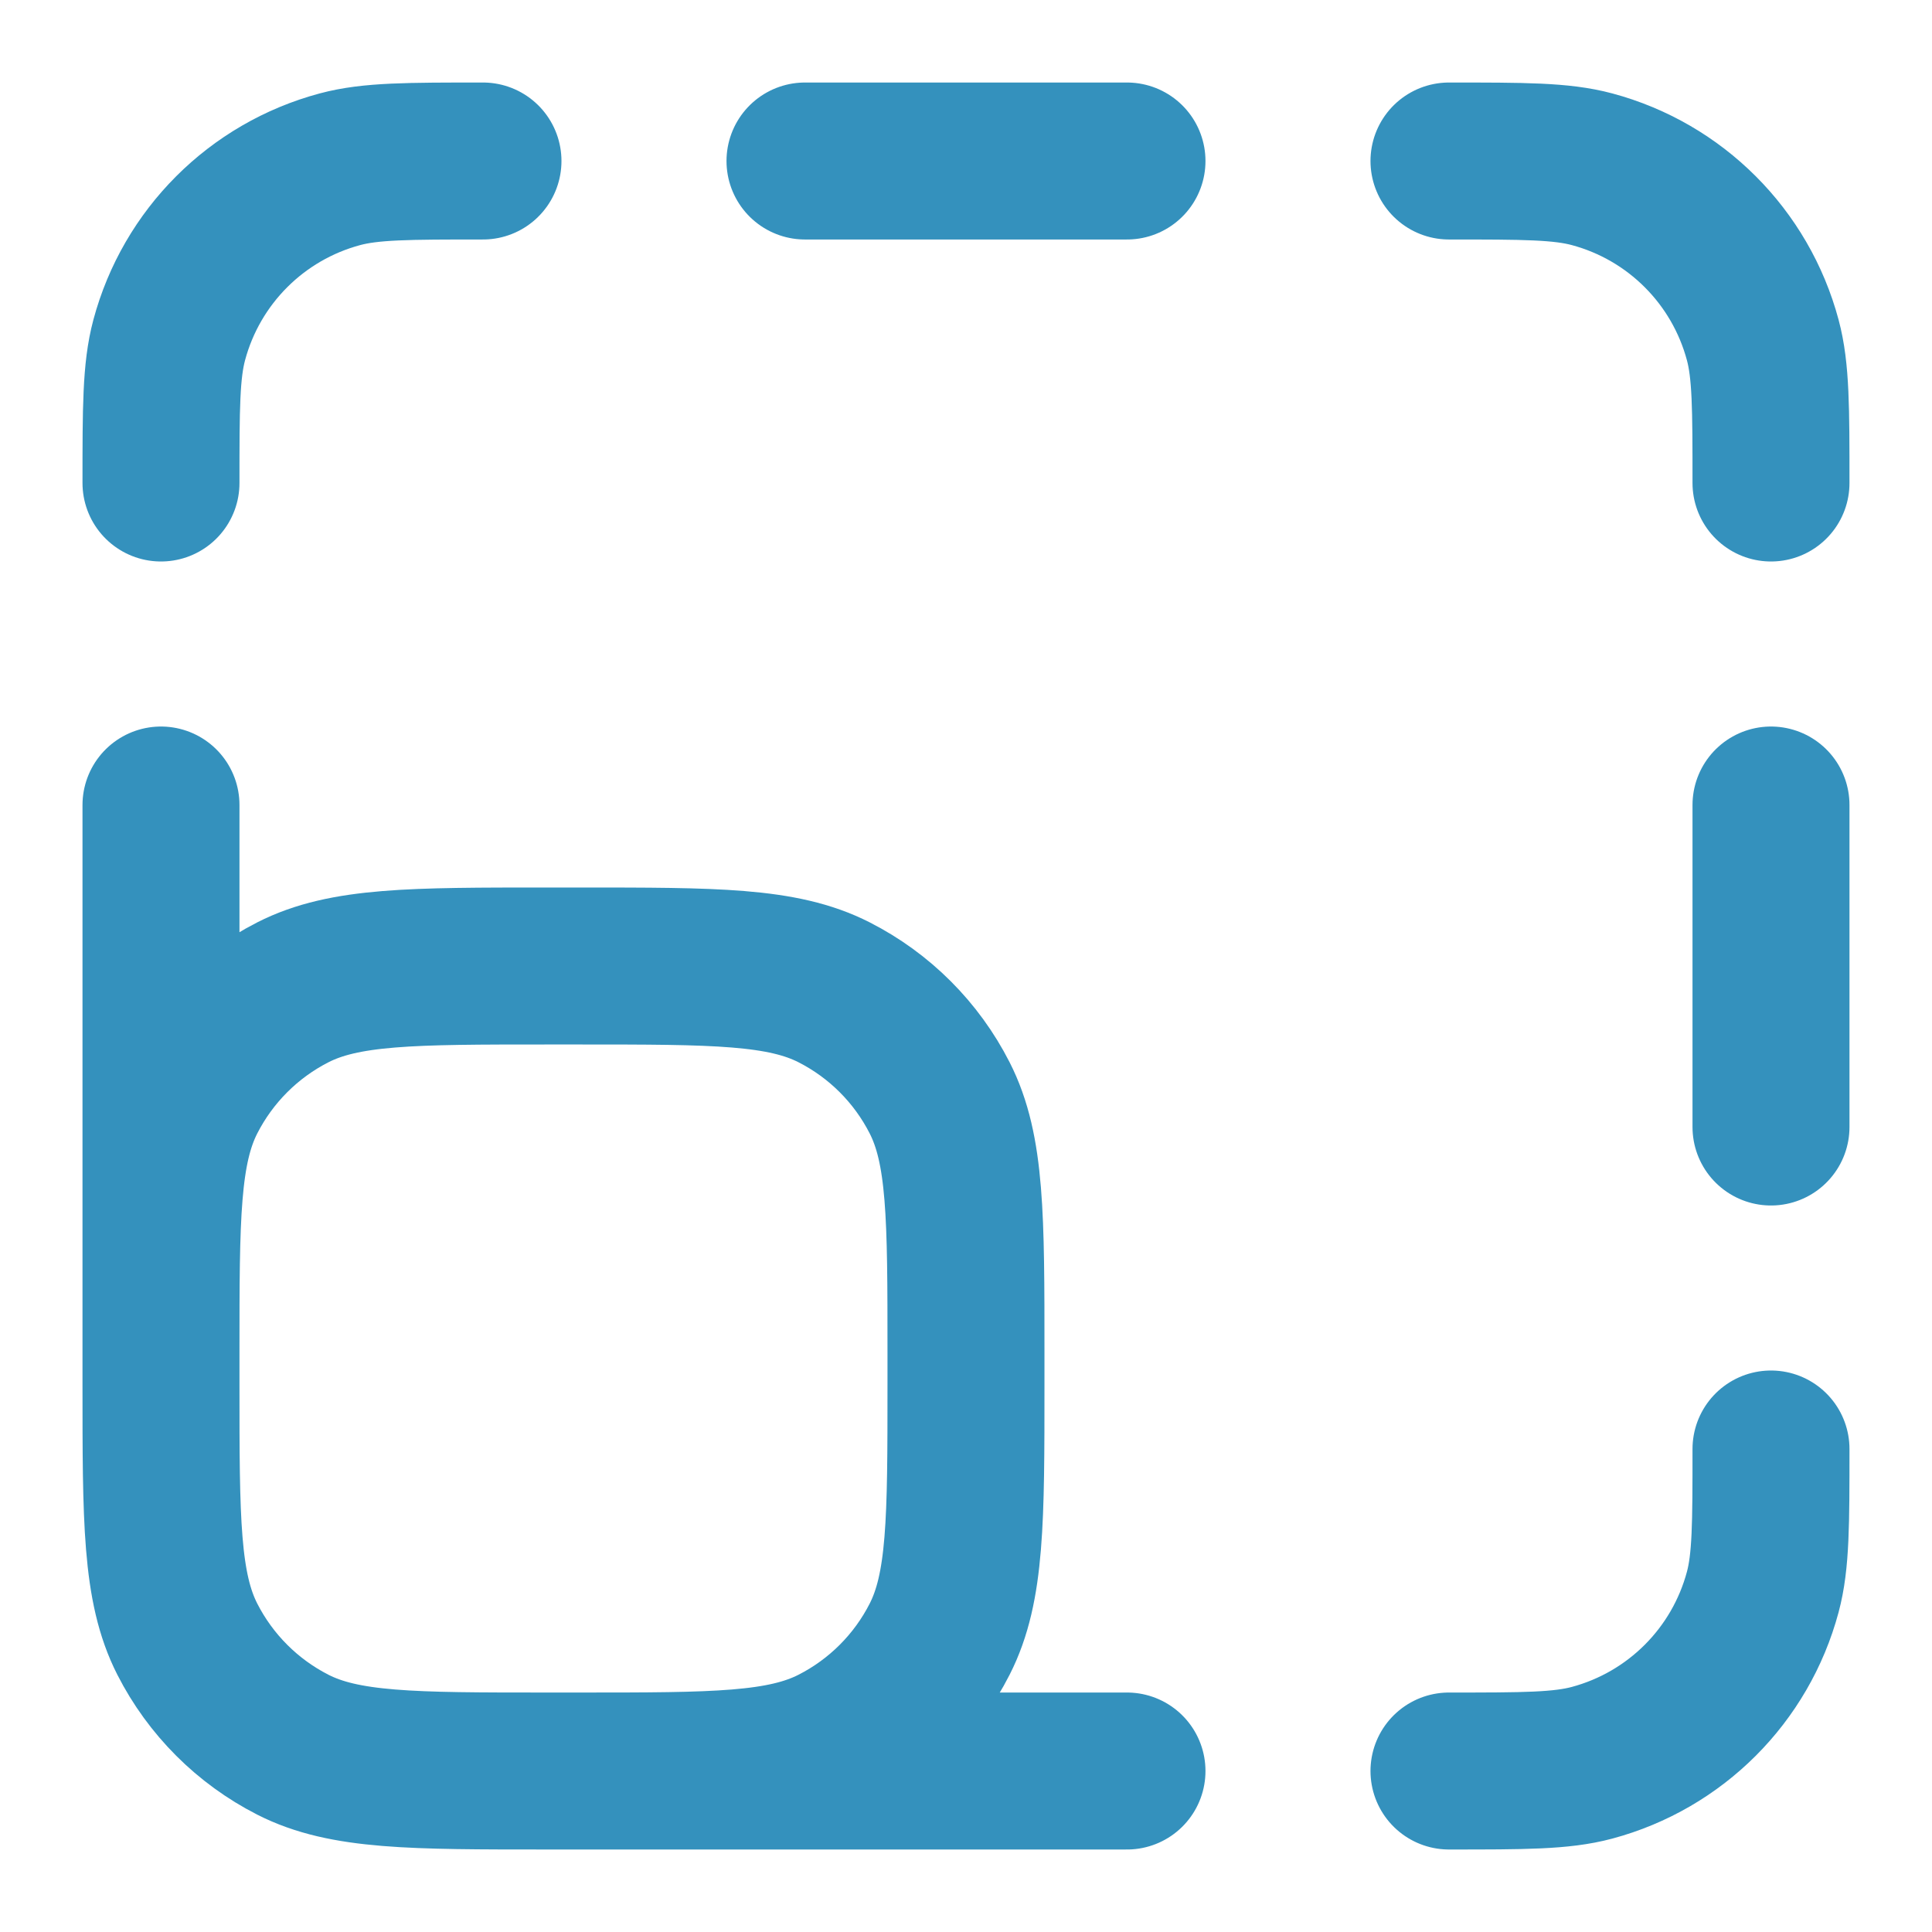 <svg width="80" height="80" viewBox="0 0 80 80" fill="none" xmlns="http://www.w3.org/2000/svg">
<path d="M46.666 73.334H22.666M22.666 73.334C17.066 73.334 14.265 73.334 12.126 72.244C10.245 71.285 8.715 69.755 7.756 67.874C6.666 65.734 6.666 62.934 6.666 57.334M22.666 73.334H23.999C29.6 73.334 32.4 73.334 34.539 72.244C36.421 71.285 37.951 69.755 38.909 67.874C39.999 65.734 39.999 62.934 39.999 57.334V56C39.999 50.4 39.999 47.599 38.909 45.46C37.951 43.579 36.421 42.049 34.539 41.09C32.4 40 29.6 40 23.999 40H22.666C17.066 40 14.265 40 12.126 41.09C10.245 42.049 8.715 43.579 7.756 45.46C6.666 47.599 6.666 50.4 6.666 56V57.334M6.666 57.334V33.334M33.333 6.667H46.666M73.333 33.334V46.667M59.999 73.334C63.099 73.334 64.649 73.334 65.921 72.993C69.372 72.068 72.067 69.373 72.992 65.922C73.333 64.65 73.333 63.1 73.333 60M73.333 20C73.333 16.9 73.333 15.351 72.992 14.079C72.067 10.628 69.372 7.932 65.921 7.008C64.649 6.667 63.099 6.667 59.999 6.667M19.999 6.667C16.899 6.667 15.35 6.667 14.078 7.008C10.627 7.932 7.931 10.628 7.007 14.079C6.666 15.351 6.666 16.9 6.666 20" stroke="#3491BD" stroke-width="6.5" stroke-linecap="round" stroke-linejoin="round"/>
</svg>
